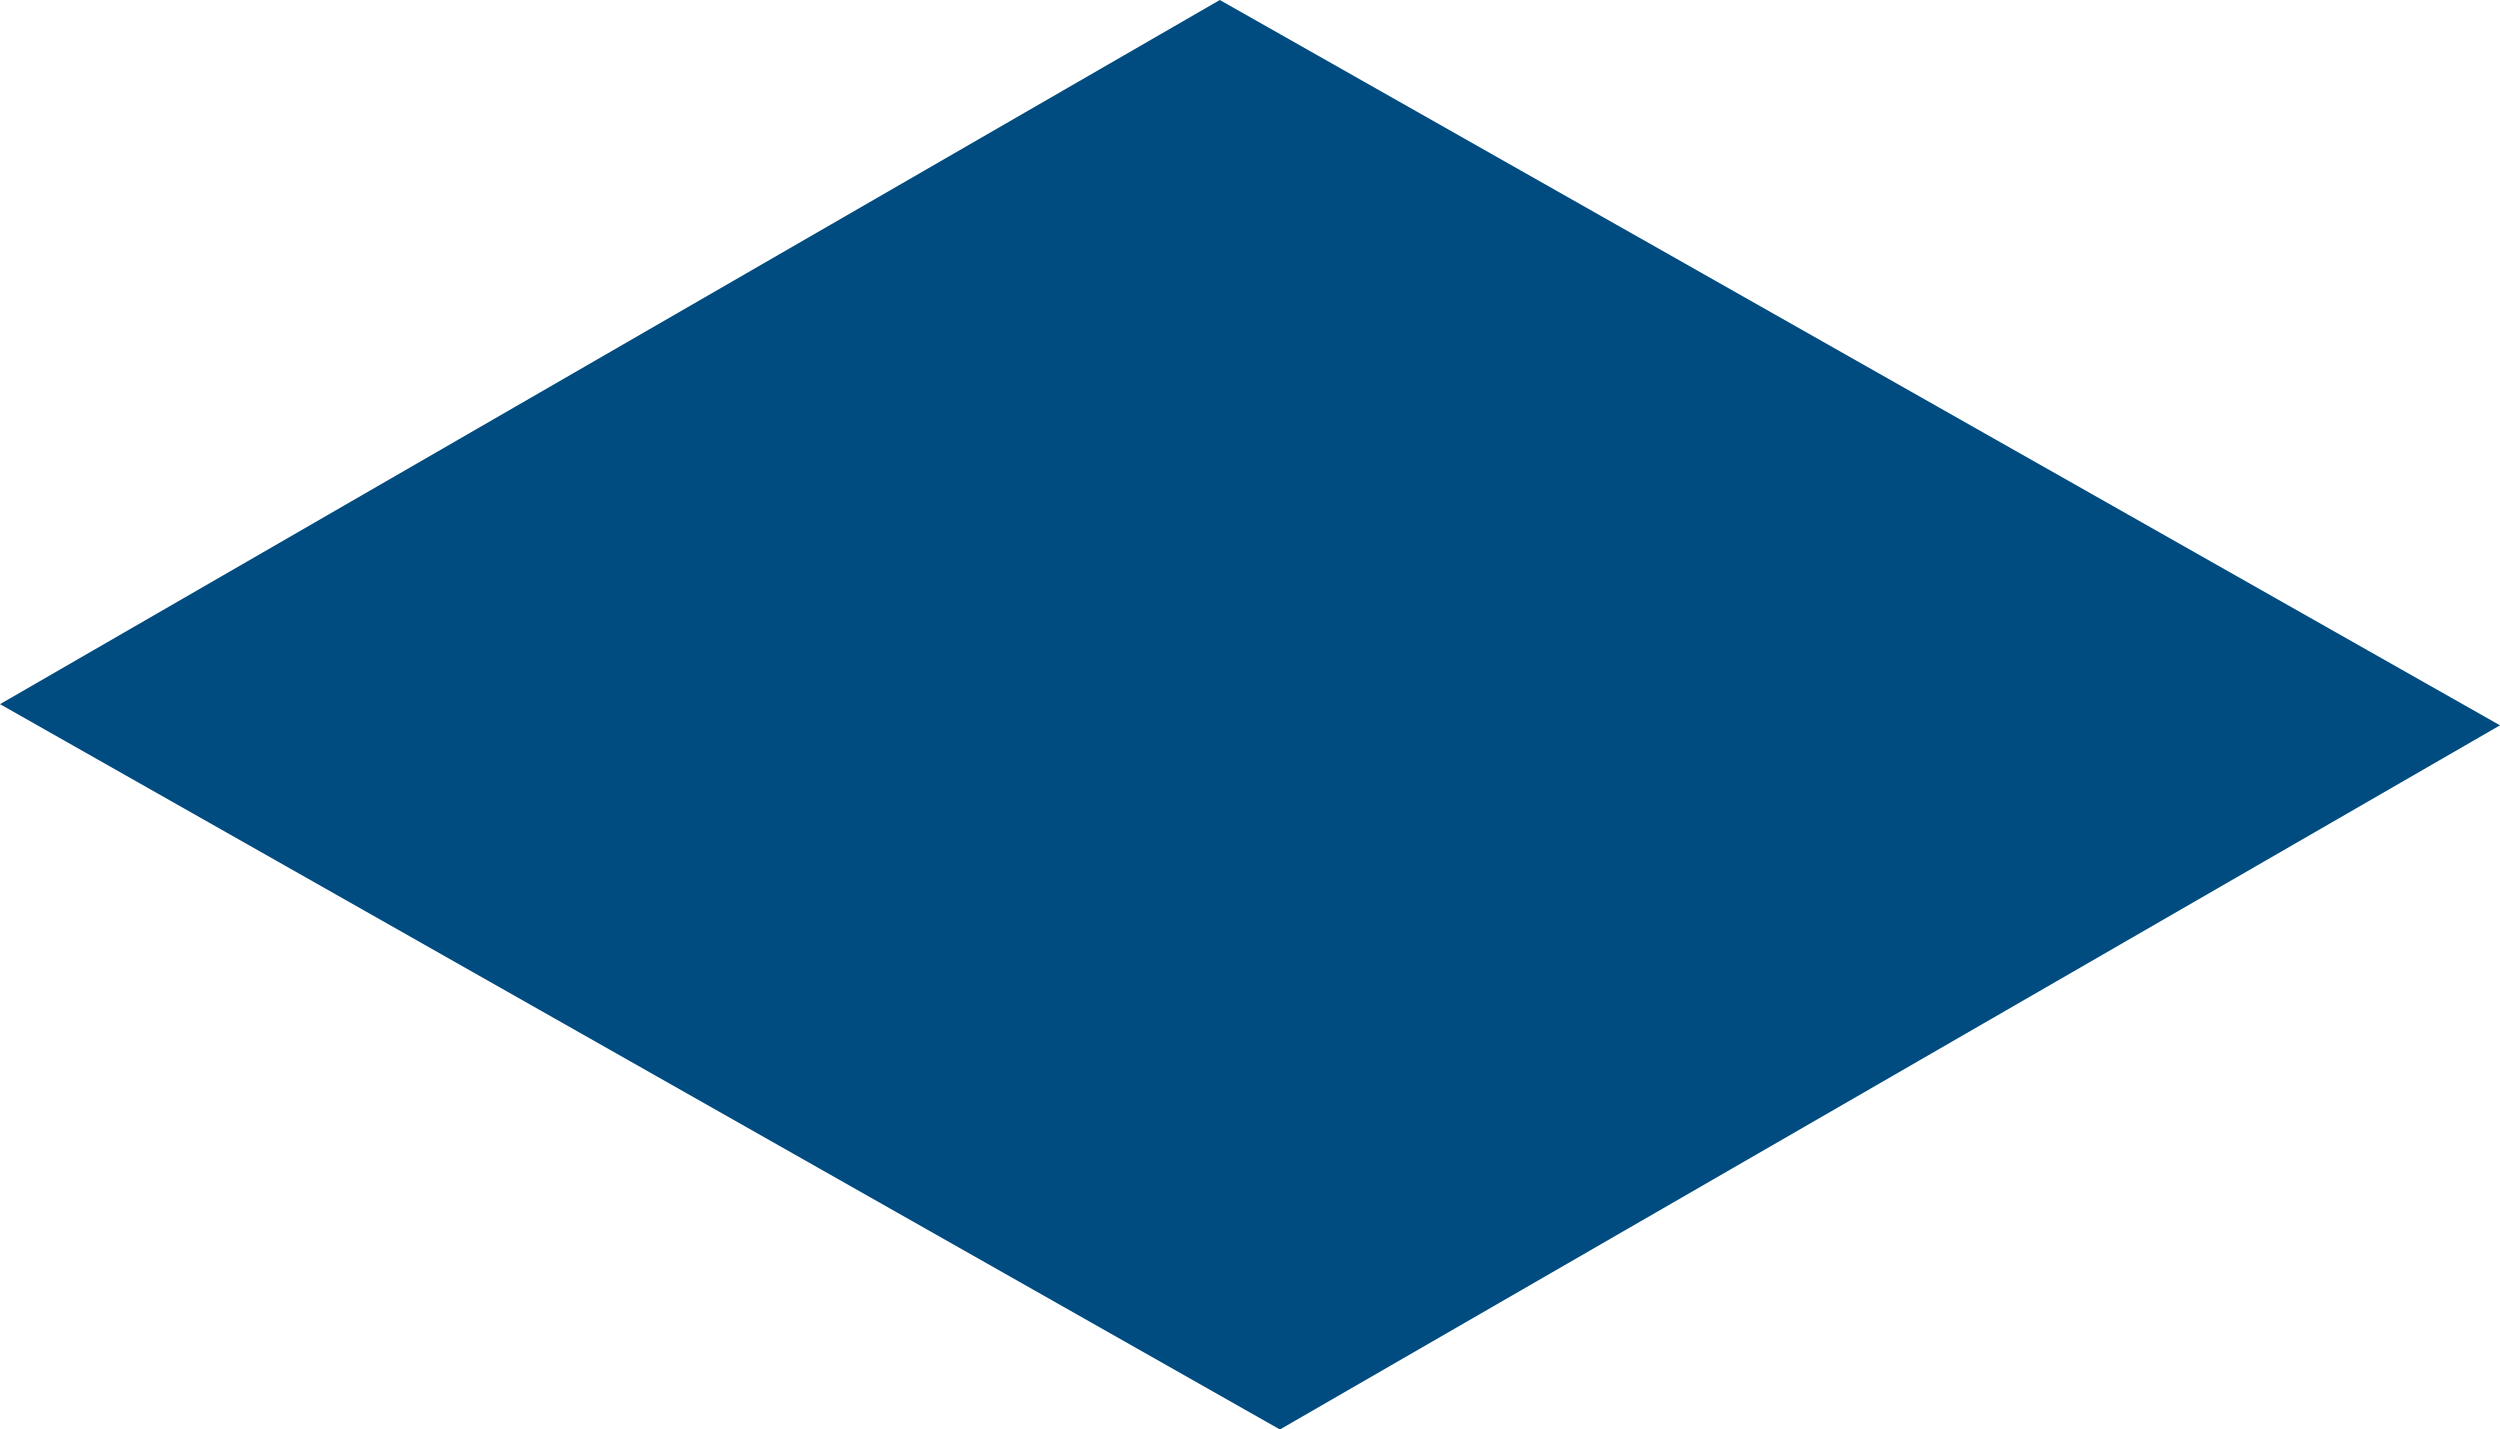 <?xml version="1.0" encoding="utf-8"?>
<!-- Generator: Adobe Illustrator 28.3.0, SVG Export Plug-In . SVG Version: 6.00 Build 0)  -->
<svg version="1.1" id="Laag_1" xmlns="http://www.w3.org/2000/svg" xmlns:xlink="http://www.w3.org/1999/xlink" x="0px" y="0px"
	 viewBox="0 0 94.44 54" style="enable-background:new 0 0 94.44 54;" xml:space="preserve">
<style type="text/css">
	.st0{fill-rule:evenodd;clip-rule:evenodd;fill:#004C80;}
</style>
<polygon class="st0" points="46.08,0 0,26.6 48.35,54 94.44,27.4 "/>
</svg>
